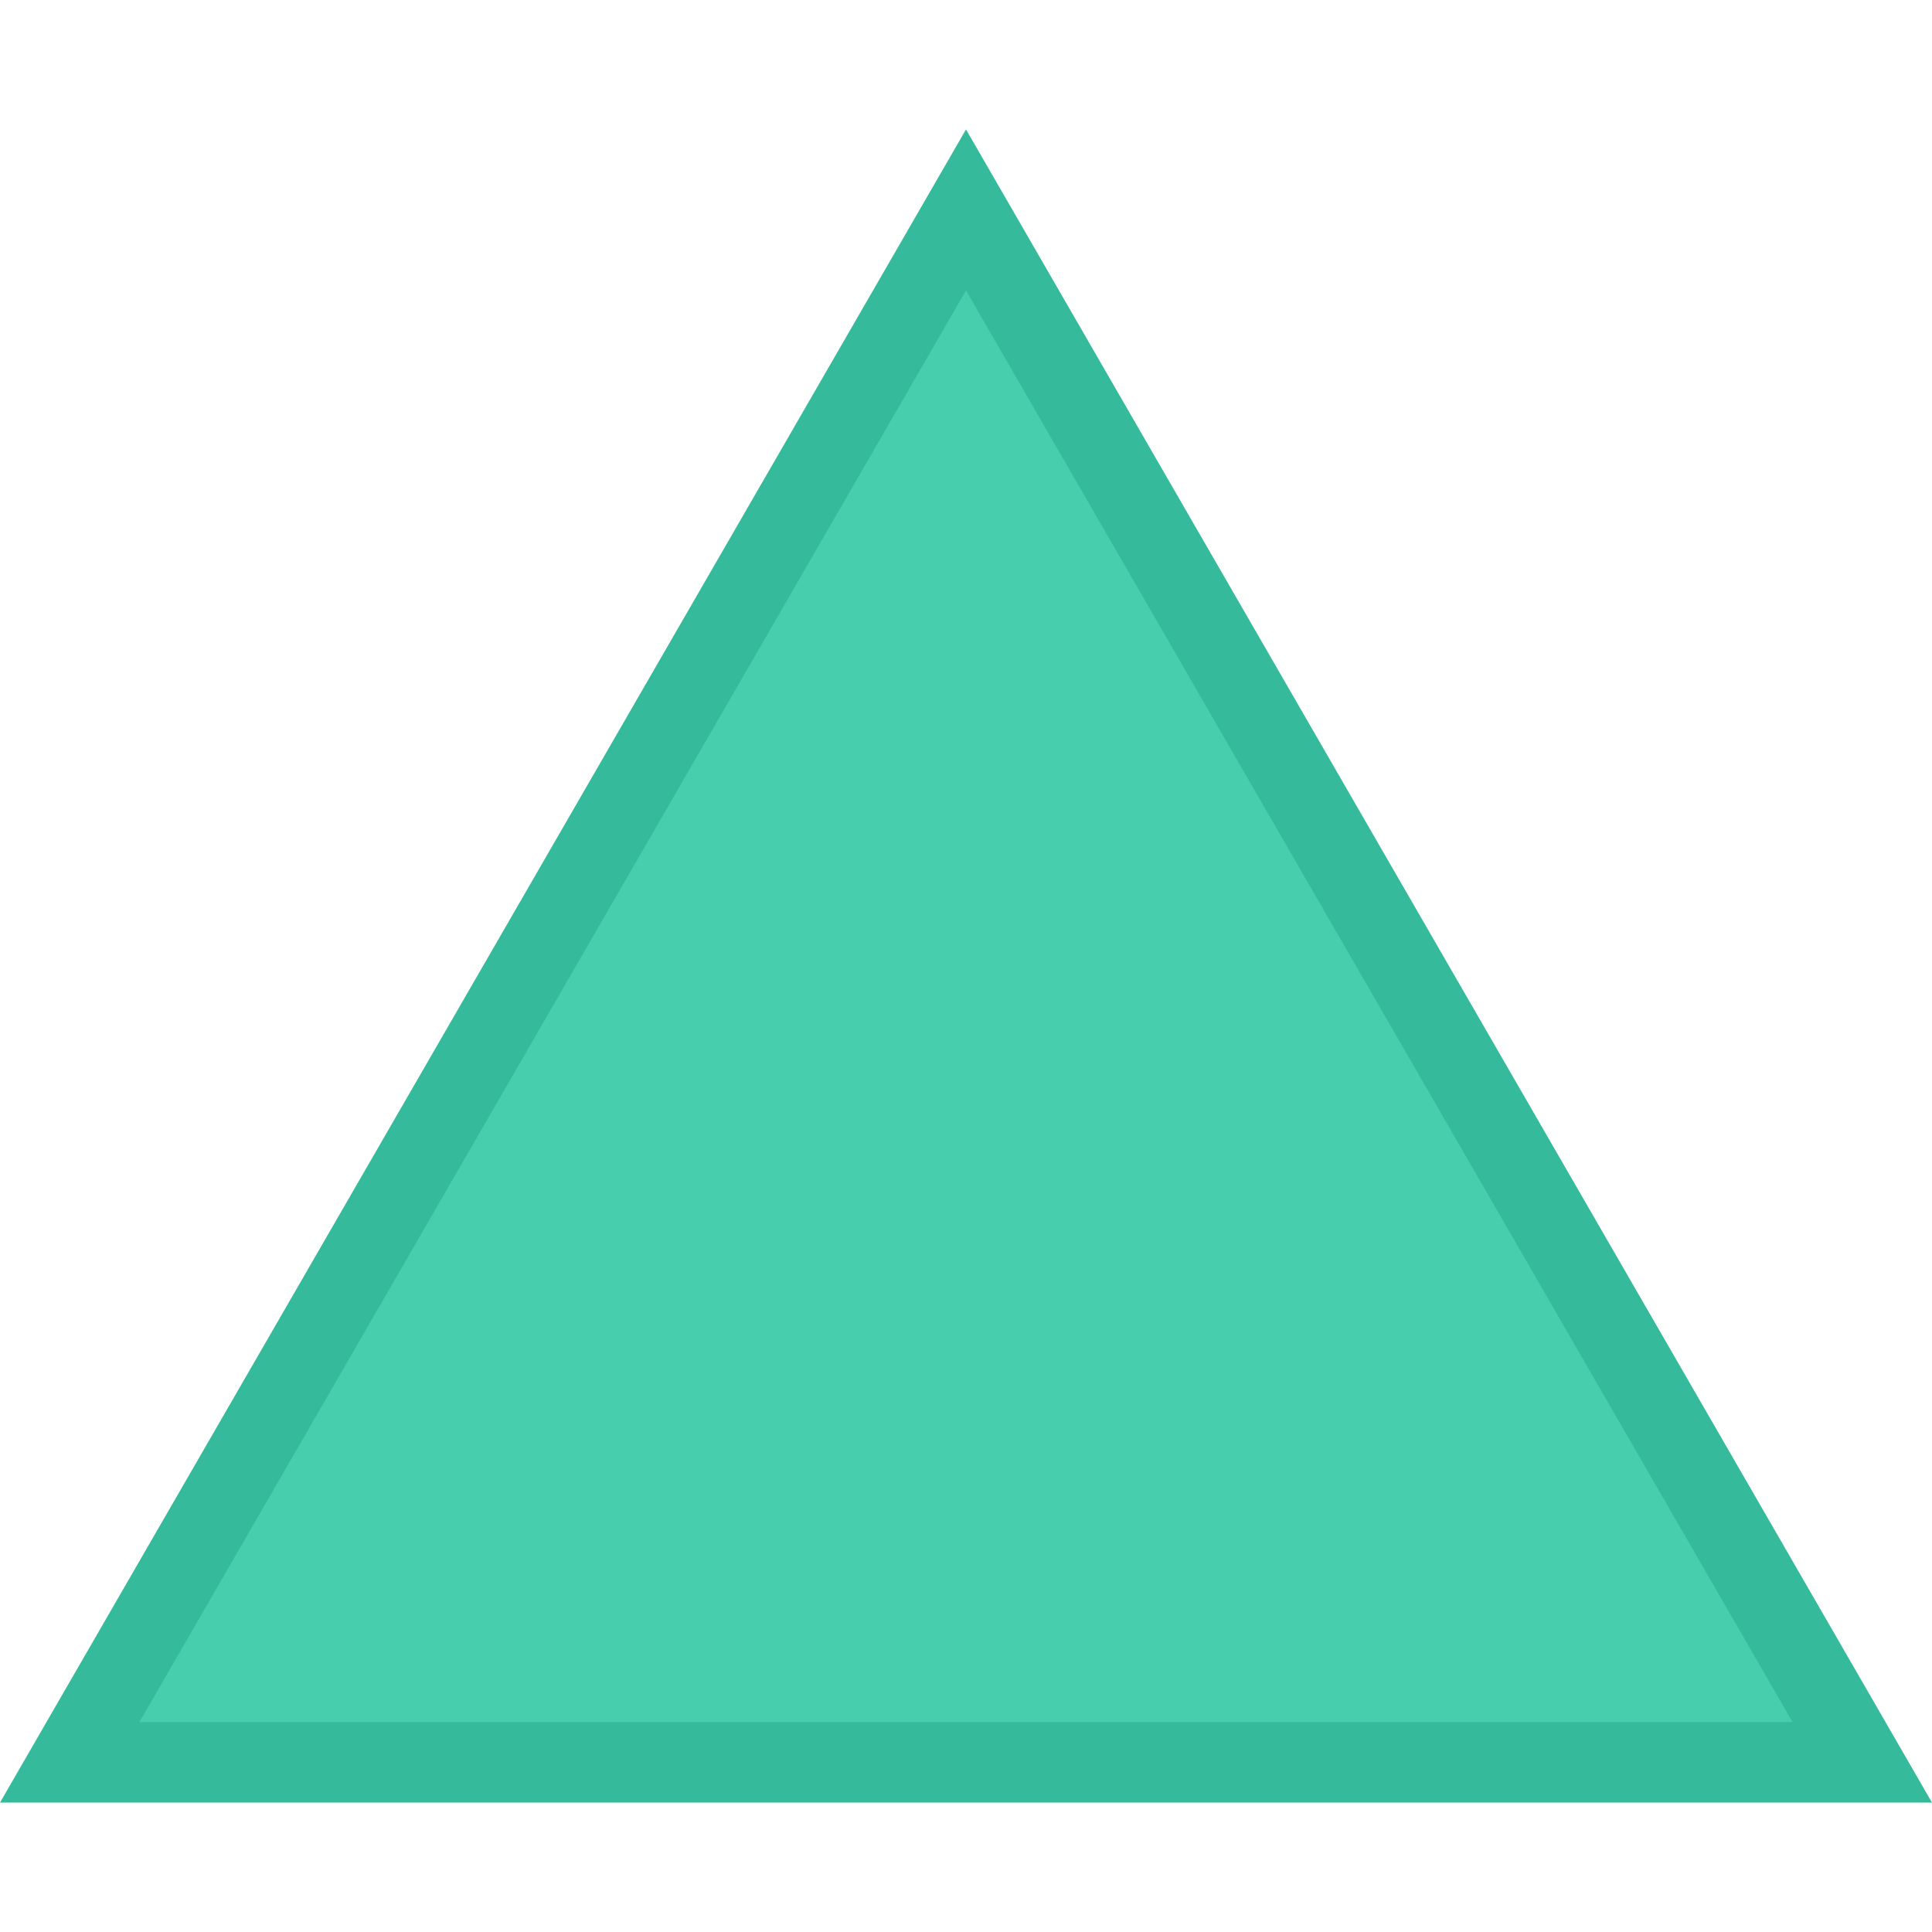 <?xml version="1.0" encoding="iso-8859-1"?>
<!-- Uploaded to: SVG Repo, www.svgrepo.com, Generator: SVG Repo Mixer Tools -->
<svg height="800px" width="800px" version="1.1" id="Layer_1" xmlns="http://www.w3.org/2000/svg" xmlns:xlink="http://www.w3.org/1999/xlink" 
	 viewBox="0 0 511.98 511.98" xml:space="preserve">
<polygon style="fill:#46CEAD;" points="18.468,467.029 255.99,55.638 493.497,467.029 "/>
<path style="fill:#35BB9B;" d="M255.99,34.295L0,477.685h511.98L255.99,34.295z M255.99,76.966l219.039,379.392H36.935
	L255.99,76.966z"/>
</svg>